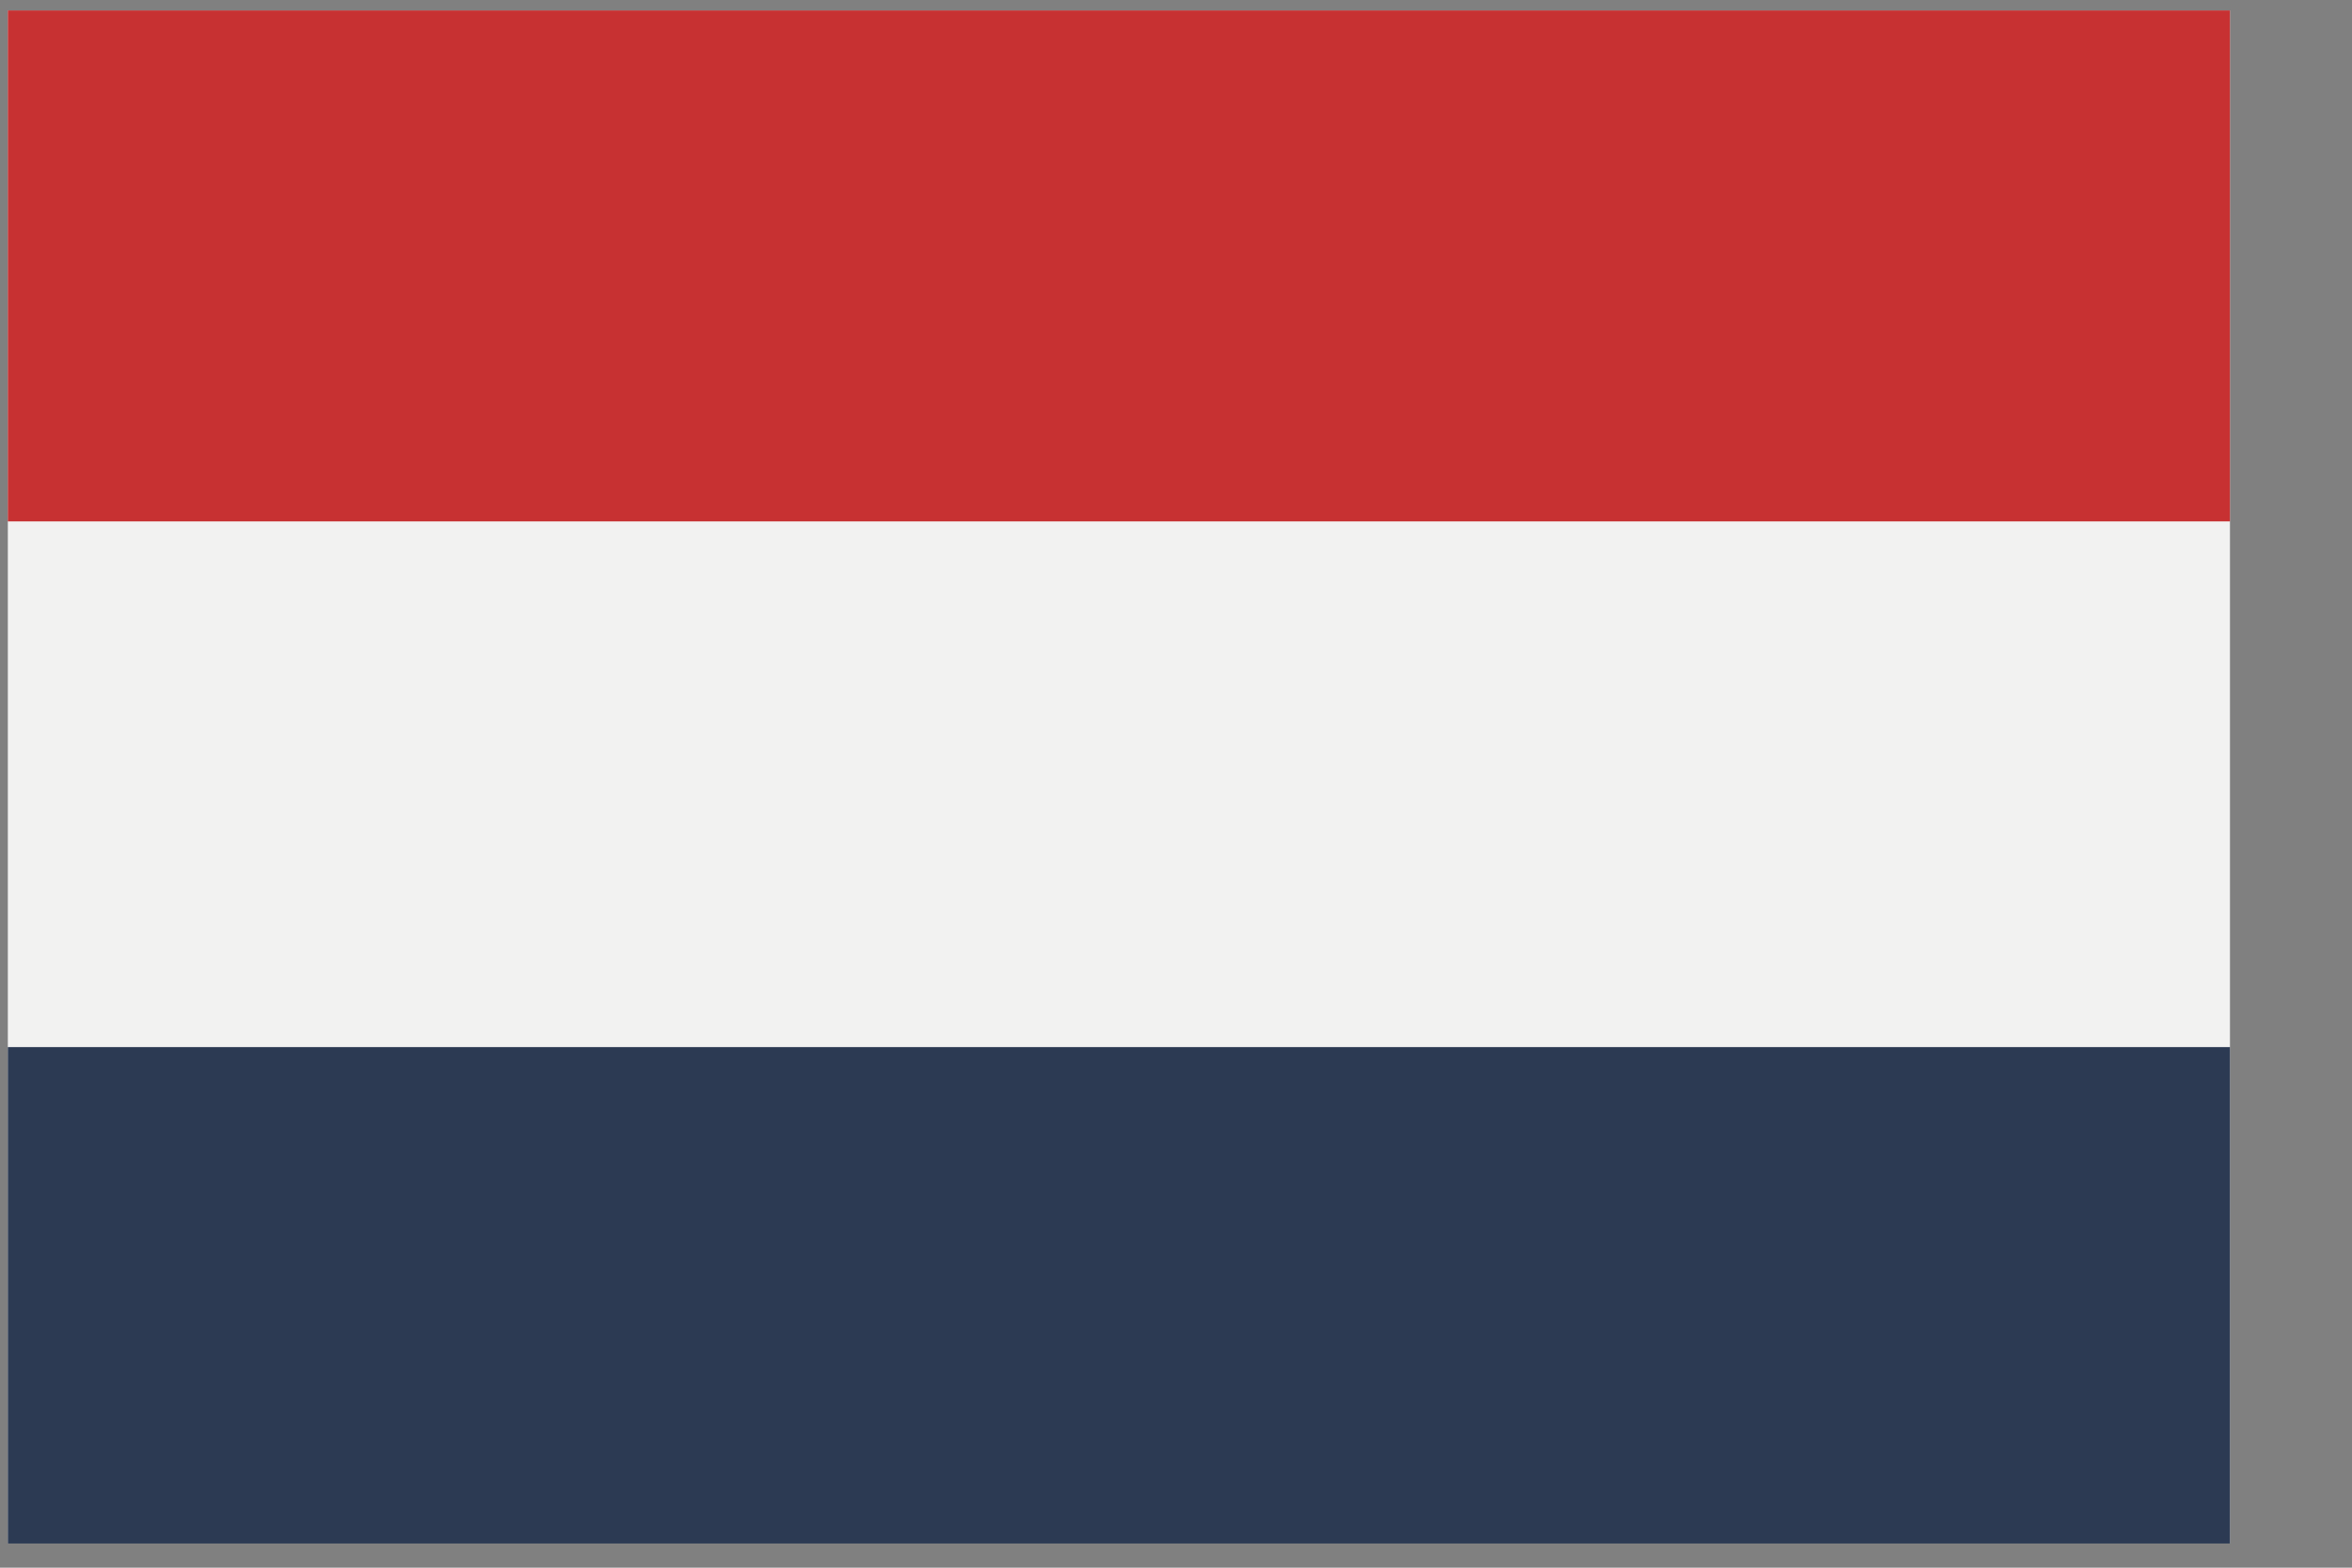 <?xml version="1.0" encoding="UTF-8" standalone="no"?>
<svg width="18px" height="12px" viewBox="0 0 18 12" version="1.1" xmlns="http://www.w3.org/2000/svg" xmlns:xlink="http://www.w3.org/1999/xlink">
    <rect x="0" y="0" width="18" height="12" fill="#808080" stroke="none"/>
    <!-- Generator: Sketch 41.2 (35397) - http://www.bohemiancoding.com/sketch -->
    <title>NL</title>
    <desc>Created with Sketch.</desc>
    <defs></defs>
    <g id="Page-1" stroke="none" stroke-width="1" fill="none" fill-rule="evenodd">
        <g id="Eurofinesse_Assets" transform="translate(-121, -309)">
            <g id="NL" transform="translate(121, 309)">
                <polygon id="Fill-12" fill="#F2F2F1" points="0.06 0.08 17.066 0.08 17.066 11.815 0.06 11.815"></polygon>
                <polygon id="Fill-13" fill="#2C3A53" points="0.06 8.015 17.066 8.015 17.066 11.815 0.06 11.815"></polygon>
                <polygon id="Fill-14" fill="#C73132" points="0.06 0.08 17.066 0.08 17.066 3.991 0.06 3.991"></polygon>
            </g>
        </g>
    </g>
</svg>